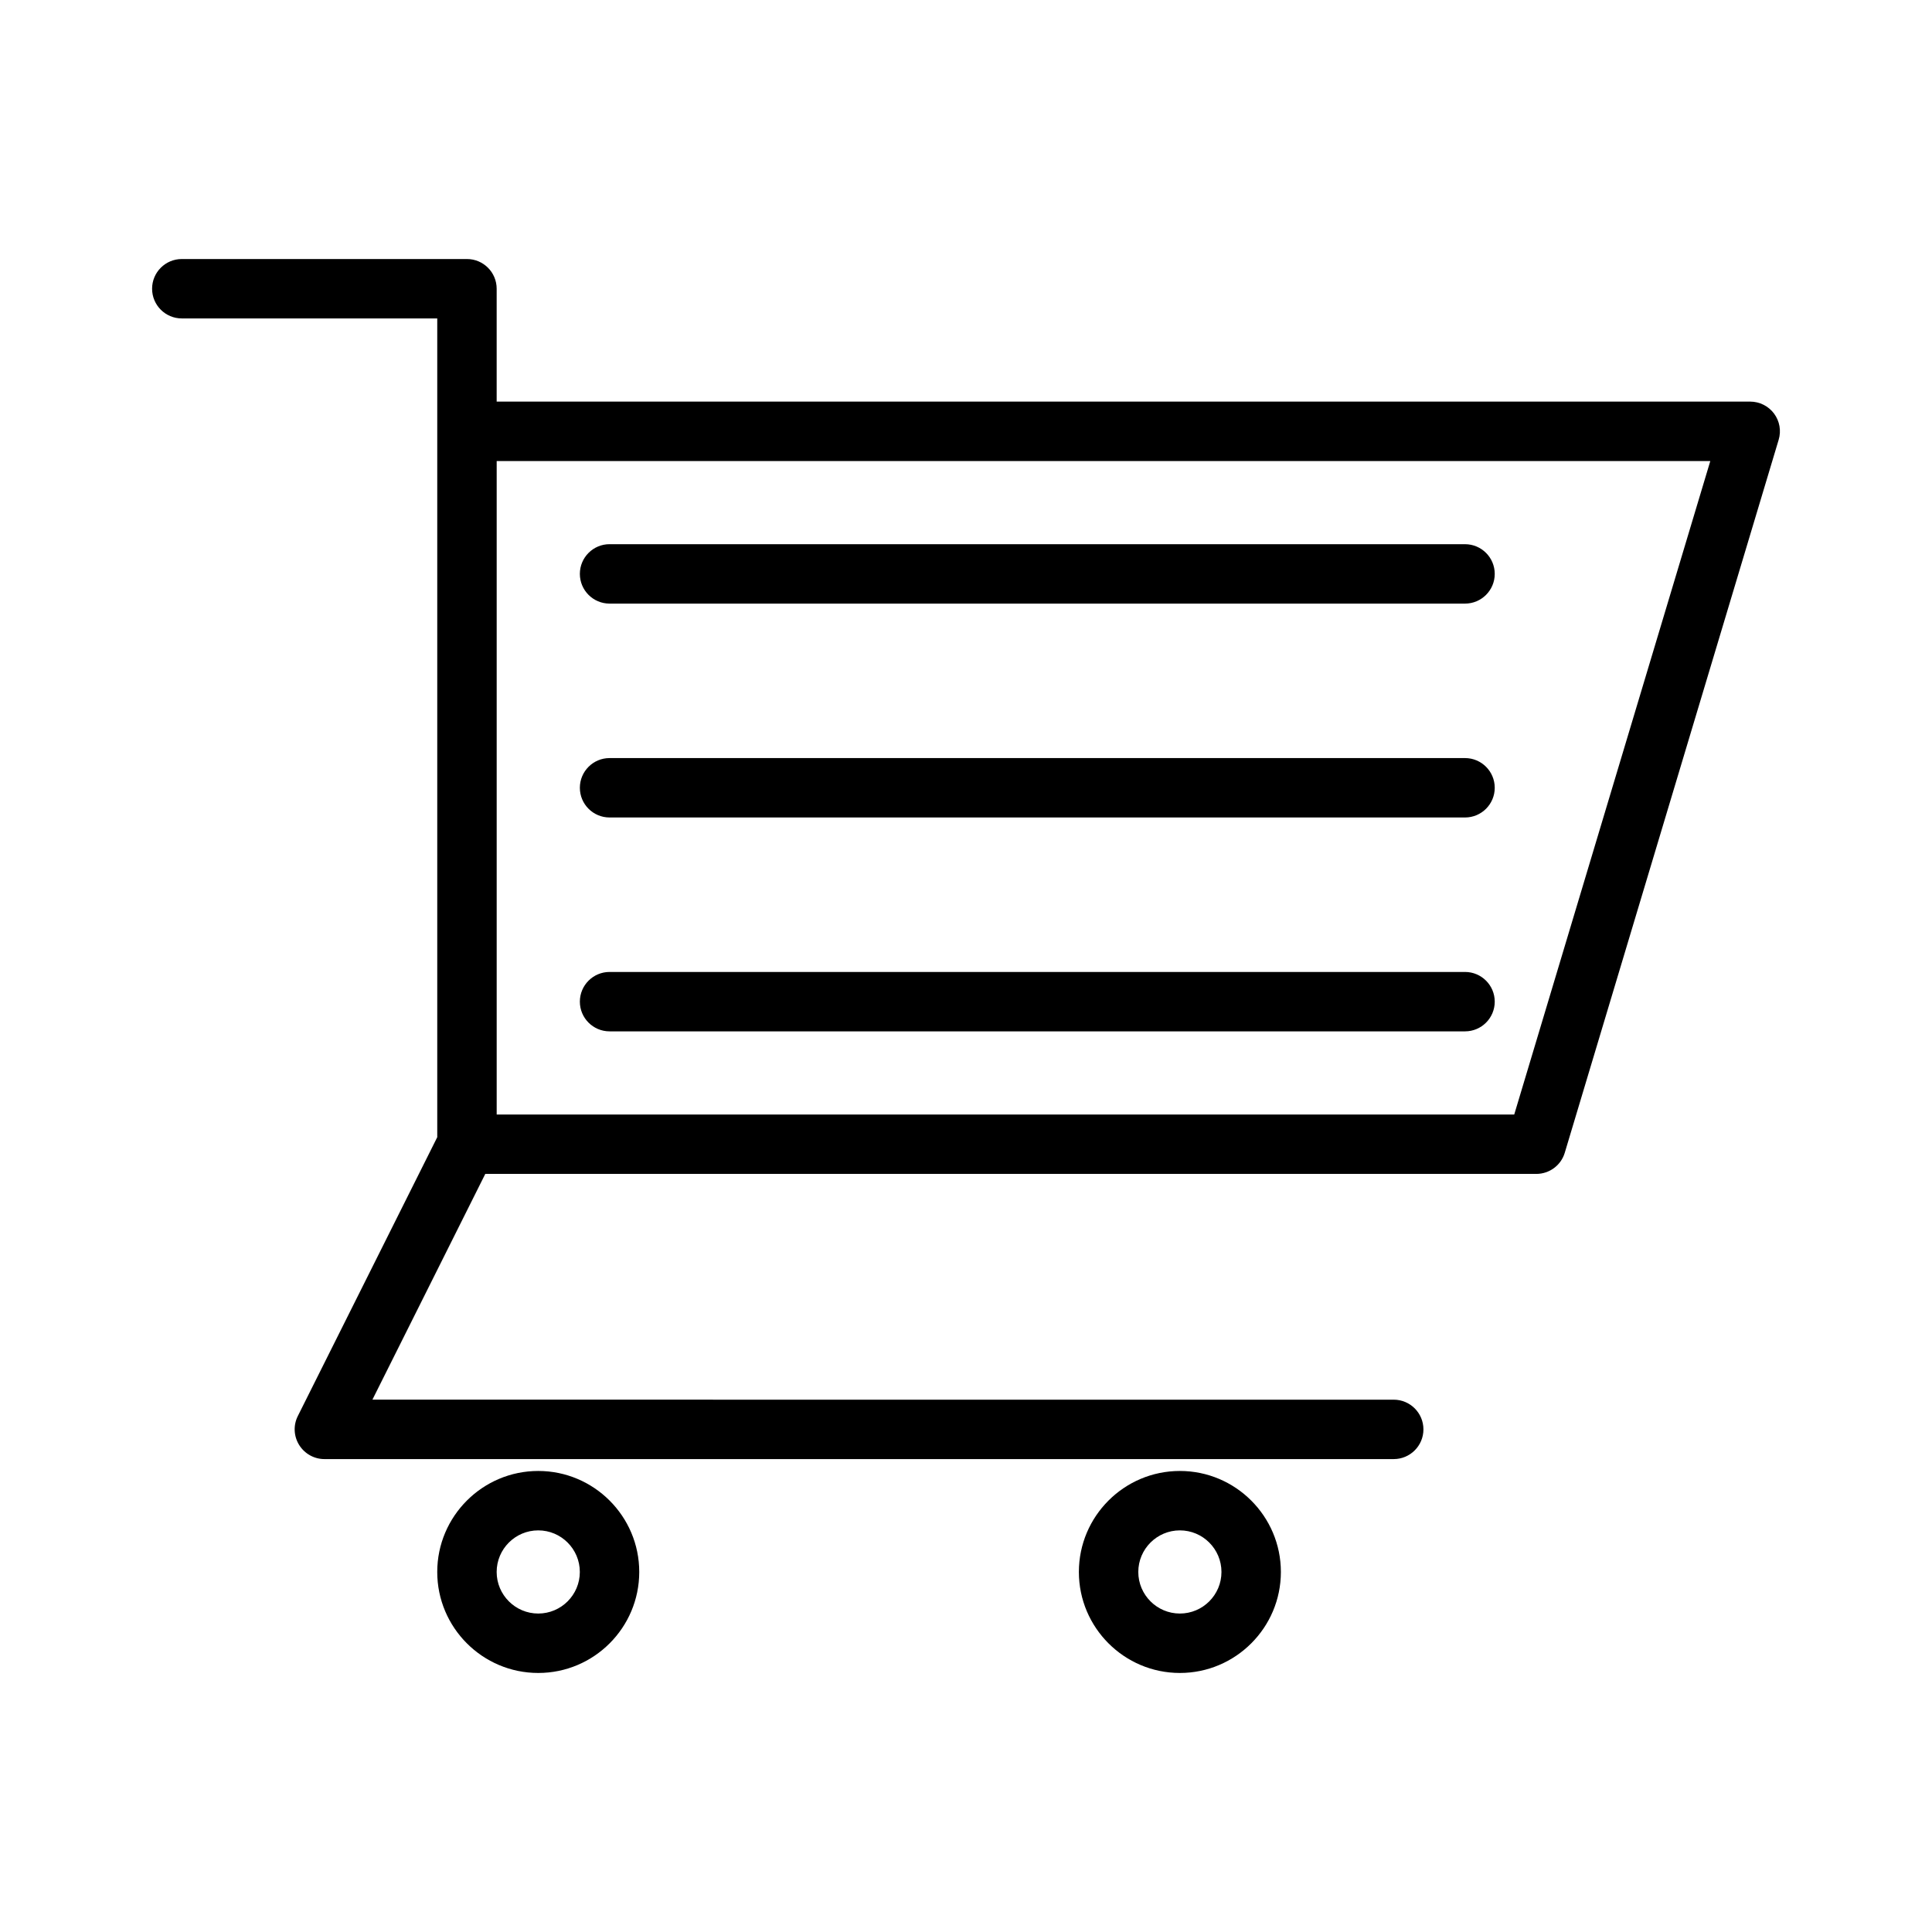 <?xml version="1.0" encoding="UTF-8"?>
<!-- The Best Svg Icon site in the world: iconSvg.co, Visit us! https://iconsvg.co -->
<svg fill="#000000" width="800px" height="800px" version="1.1" viewBox="144 144 512 512" xmlns="http://www.w3.org/2000/svg">
 <g>
  <path d="m614.15 253.61c-1.496-2-3.84-3.18-6.328-3.18h-332.2v-29.914c0-4.344-3.527-7.871-7.871-7.871h-75.574c-4.344 0-7.871 3.527-7.871 7.871s3.527 7.871 7.871 7.871h67.699v216.98l-36.953 73.902c-1.227 2.441-1.086 5.336 0.348 7.652 1.434 2.316 3.969 3.75 6.691 3.75h283.39c4.344 0 7.871-3.527 7.871-7.871s-3.527-7.871-7.871-7.871l-270.66-0.004 29.914-59.828h278.53c3.481 0 6.551-2.281 7.543-5.606l56.68-188.93c0.723-2.391 0.266-4.973-1.215-6.957zm-68.863 185.75h-269.66v-173.18h321.62z"/>
  <path d="m286.64 533.82c-14.754 0-26.766 12.012-26.766 26.766s12.012 26.766 26.766 26.766c14.77 0 26.766-12.012 26.766-26.766s-12.012-26.766-26.766-26.766zm0 37.785c-6.078 0-11.02-4.945-11.02-11.02 0-6.078 4.945-11.02 11.02-11.02 6.078 0 11.02 4.945 11.02 11.02 0.004 6.074-4.941 11.02-11.02 11.02z"/>
  <path d="m456.68 533.82c-14.77 0-26.766 12.012-26.766 26.766s12.012 26.766 26.766 26.766c14.754 0 26.766-12.012 26.766-26.766s-12.012-26.766-26.766-26.766zm0 37.785c-6.078 0-11.02-4.945-11.02-11.02 0-6.078 4.945-11.02 11.02-11.02 6.078 0 11.02 4.945 11.02 11.02 0.004 6.074-4.941 11.02-11.02 11.02z"/>
  <path d="m305.54 303.96h226.71c4.344 0 7.871-3.527 7.871-7.871s-3.527-7.871-7.871-7.871l-226.71-0.004c-4.344 0-7.871 3.527-7.871 7.871 0 4.348 3.523 7.875 7.871 7.875z"/>
  <path d="m305.54 360.64h226.71c4.344 0 7.871-3.527 7.871-7.871s-3.527-7.871-7.871-7.871h-226.71c-4.344 0-7.871 3.527-7.871 7.871 0 4.348 3.523 7.871 7.871 7.871z"/>
  <path d="m305.54 417.32h226.71c4.344 0 7.871-3.527 7.871-7.871s-3.527-7.871-7.871-7.871h-226.71c-4.344 0-7.871 3.527-7.871 7.871s3.523 7.871 7.871 7.871z"/>
 </g>
</svg>